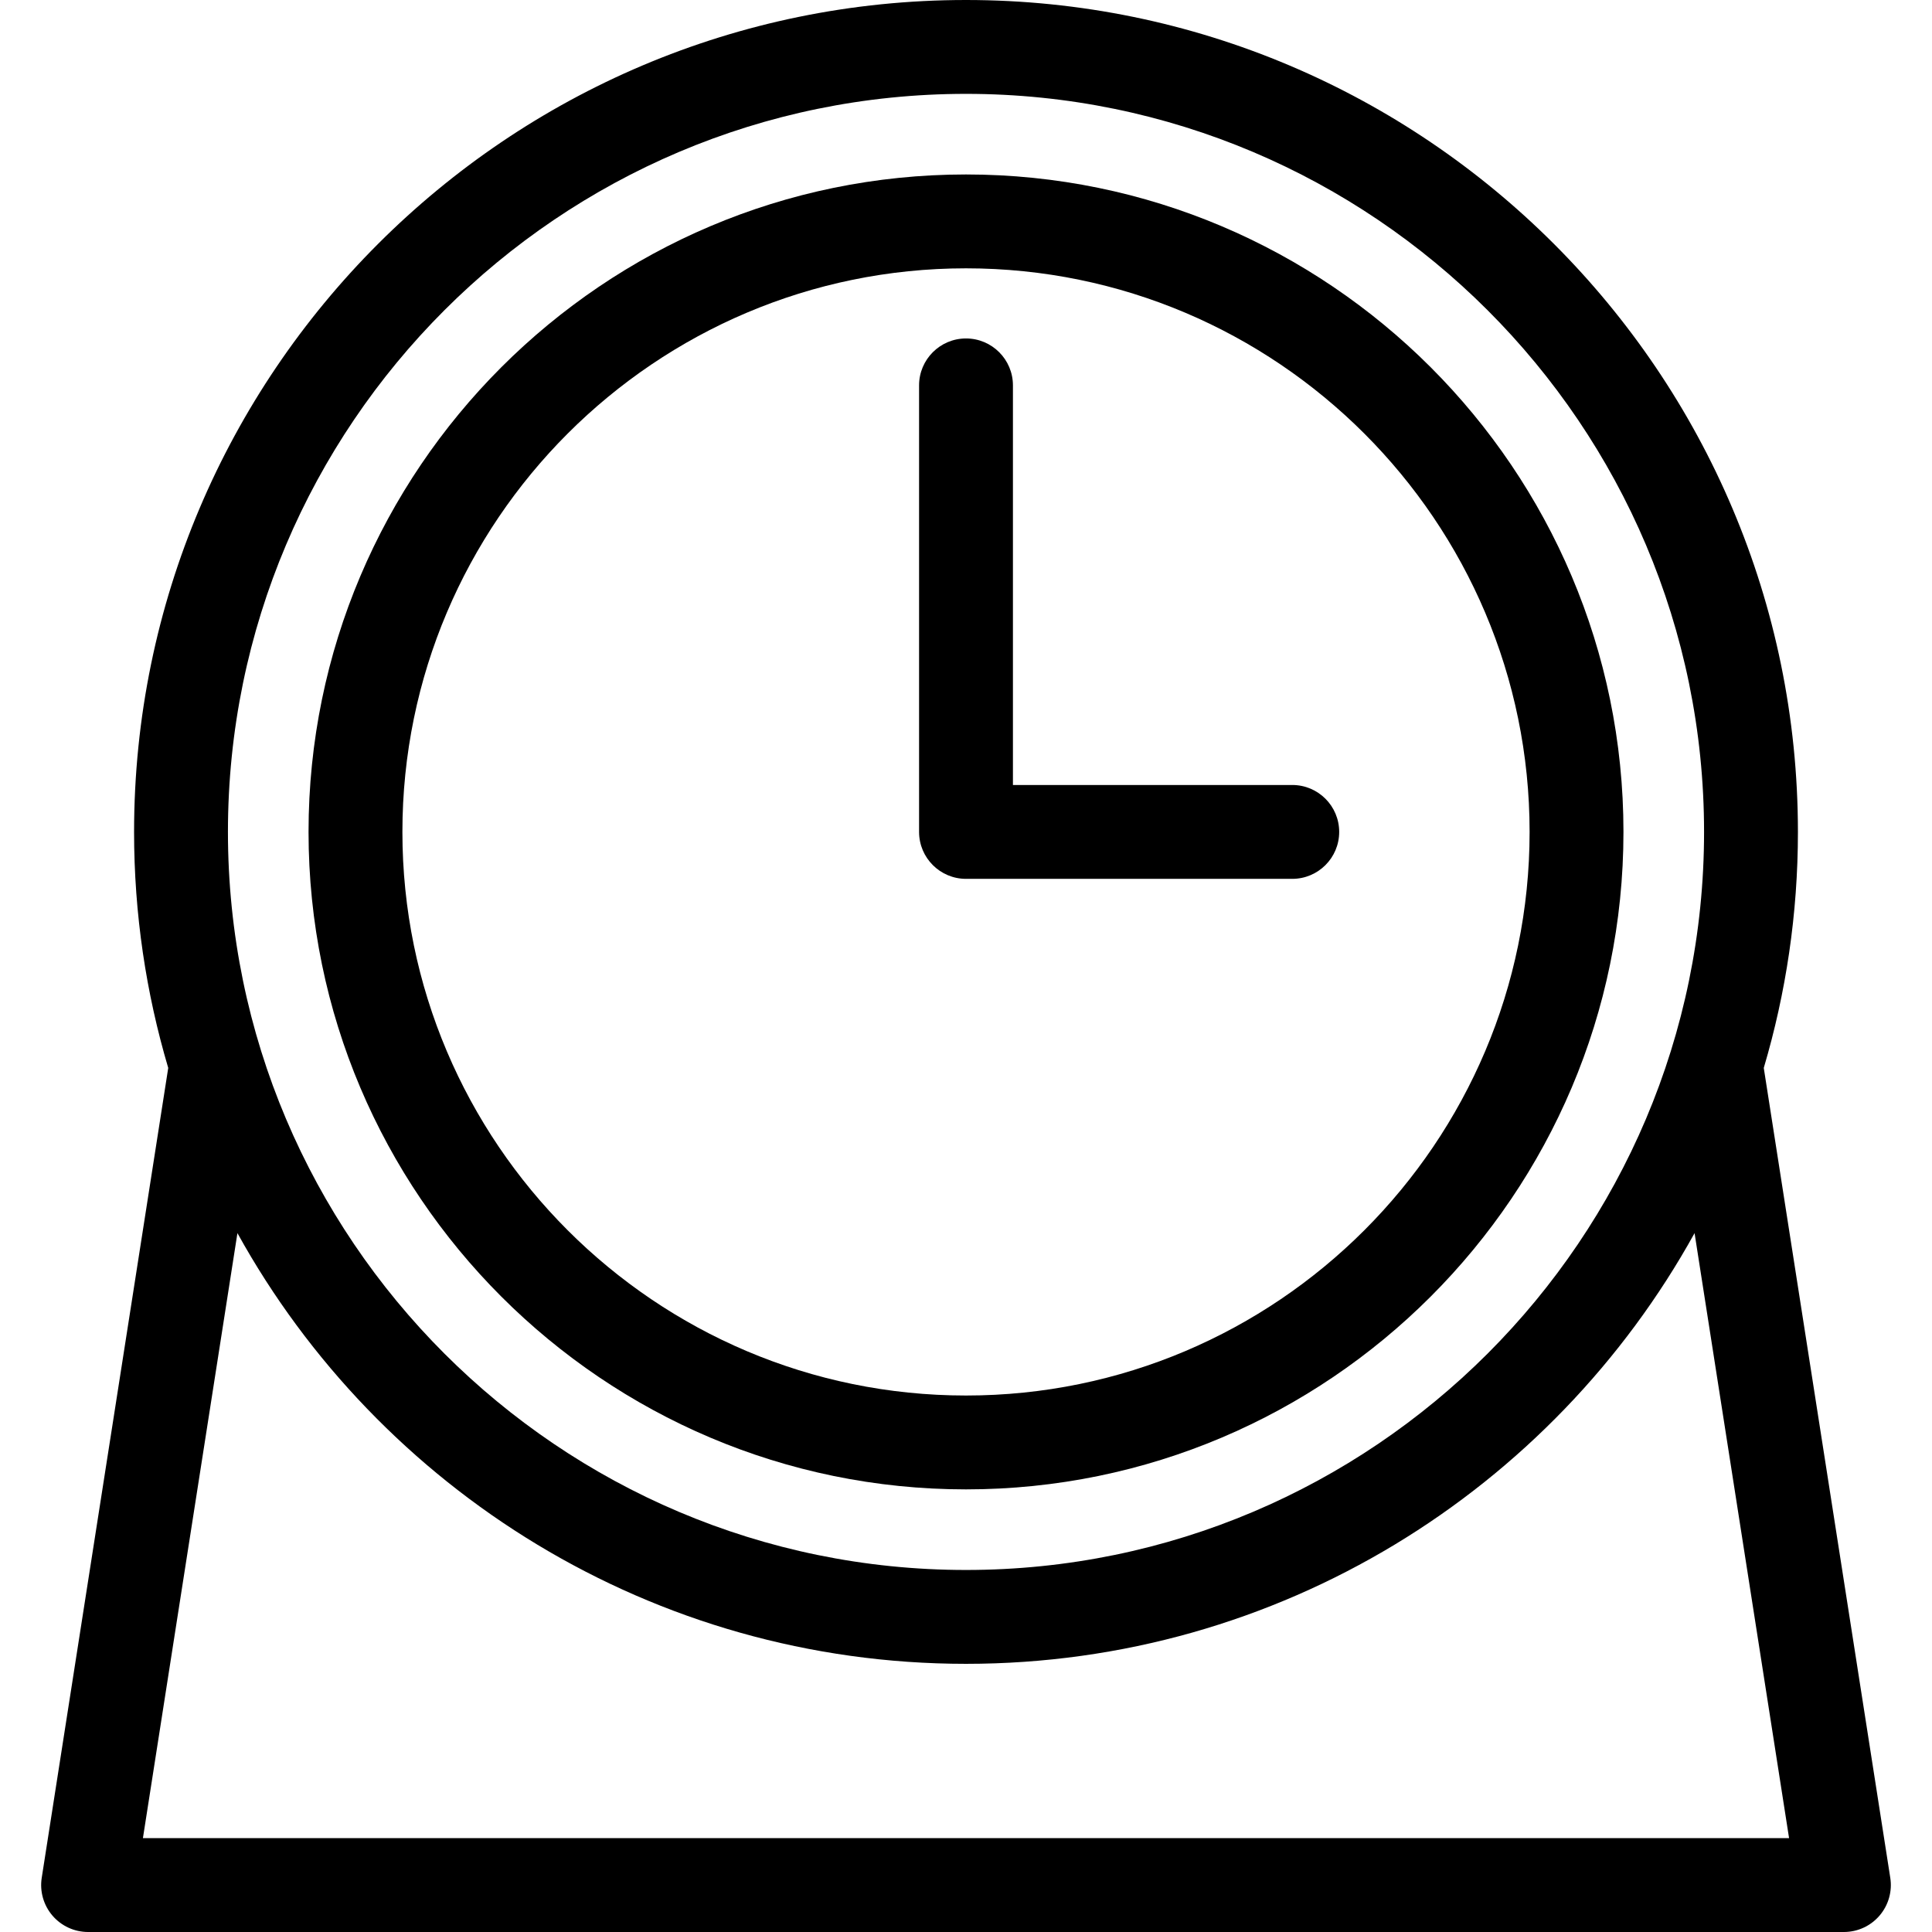 <?xml version='1.0' encoding='iso-8859-1'?>
<!DOCTYPE svg PUBLIC '-//W3C//DTD SVG 1.1//EN' 'http://www.w3.org/Graphics/SVG/1.1/DTD/svg11.dtd'>
<!-- Uploaded to: SVG Repo, www.svgrepo.com, Generator: SVG Repo Mixer Tools -->
<svg fill="#000000" height="800px" width="800px" version="1.1" xmlns="http://www.w3.org/2000/svg" viewBox="0 0 411.677 411.677" xmlns:xlink="http://www.w3.org/1999/xlink" enable-background="new 0 0 411.677 411.677">
  <g>
    <path d="m205.839,317.362c77.248,0 140.093-62.846 140.093-140.094 0-77.248-62.846-140.093-140.093-140.093-77.248,0-140.094,62.846-140.094,140.093-2.84217e-14,77.248 62.846,140.094 140.094,140.094zm0-260.187c66.22-1.42109e-14 120.093,53.874 120.093,120.093s-53.874,120.094-120.093,120.094-120.094-53.874-120.094-120.094 53.874-120.093 120.094-120.093z"/>
    <path d="m205.839,187.268h69.52c5.523,0 10-4.477 10-10s-4.477-10-10-10h-59.52v-85.148c0-5.523-4.477-10-10-10s-10,4.477-10,10v95.148c2.84217e-14,5.523 4.477,10 10,10z"/>
    <path d="M402.787,400.134l-26.957-172.575c4.727-15.95,7.278-32.827,7.278-50.29C383.107,79.522,303.585,0,205.839,0   S28.57,79.522,28.57,177.268c0,17.463,2.551,34.34,7.278,50.29L8.891,400.134c-0.451,2.887,0.383,5.826,2.283,8.046   s4.675,3.498,7.597,3.498h374.135c2.922,0,5.697-1.278,7.597-3.498S403.237,403.021,402.787,400.134z M205.839,20   c86.718,0,157.268,70.55,157.268,157.268s-70.55,157.268-157.268,157.268c-86.718,0-157.269-70.55-157.269-157.268   S119.121,20,205.839,20z M30.454,391.677l20.138-128.919c30.226,54.67,88.48,91.777,155.246,91.777s125.021-37.108,155.246-91.777   l20.138,128.918H30.454z"/>
  </g>
</svg>